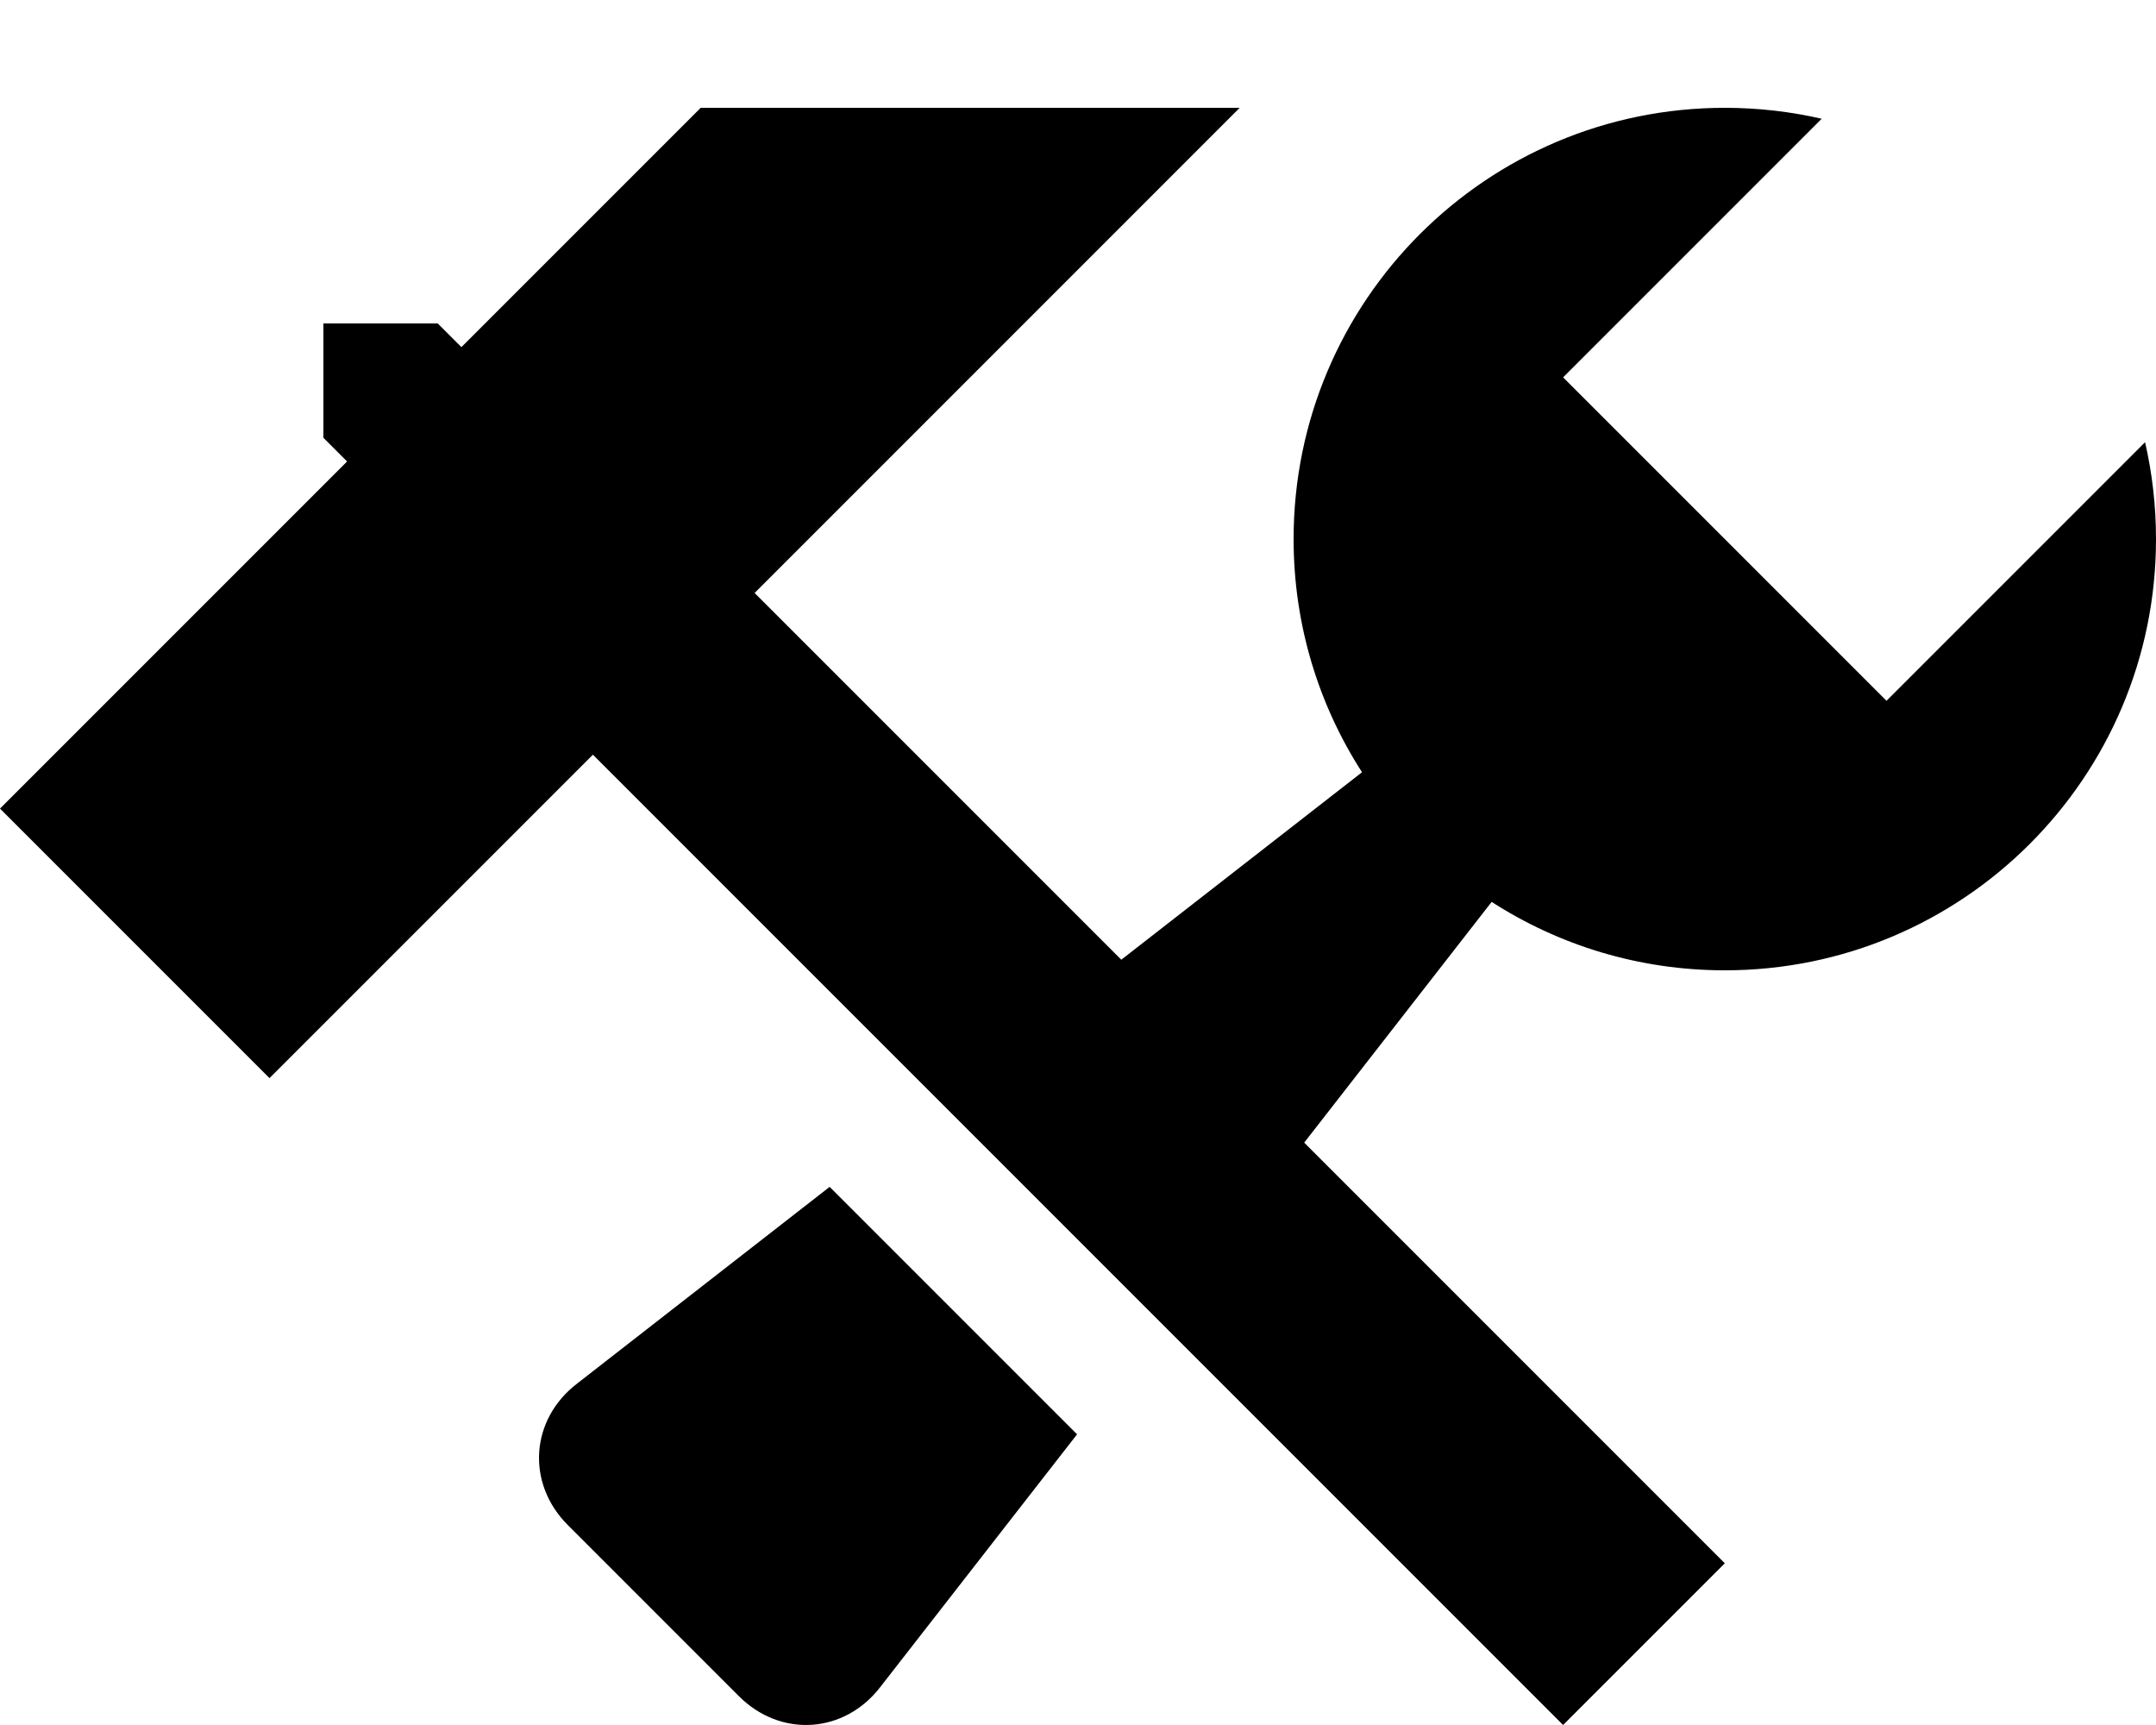 <svg xmlns="http://www.w3.org/2000/svg" viewBox="0 0 640 512"><path d="M246.278 352.277l73.445 73.445-58.338 74.912c-10.691 13.981-29.621 15.237-42.066 2.793l-50.745-50.746c-12.445-12.444-11.188-31.374 2.792-42.065l74.912-58.339zm390.478-221.031l-76.756 76.755-96-96 76.756-76.755c-9.244-2.122-18.869-3.245-28.756-3.245-70.692 0-128 57.308-128 128 0 25.498 7.458 49.253 20.309 69.208l-71.454 55.646-108.855-108.854 144-144h-160l-71.029 71.029-7.03-7.029h-33.941v33.941l7.029 7.029-103.029 103.03 80 80 96-96 169.116 169.115 118.884 118.883 48-47.998-124.854-124.855 55.646-71.454c19.954 12.851 43.71 20.309 69.208 20.309 70.692 0 128-57.308 128-128 0-9.887-1.123-19.512-3.244-28.755z"/></svg>